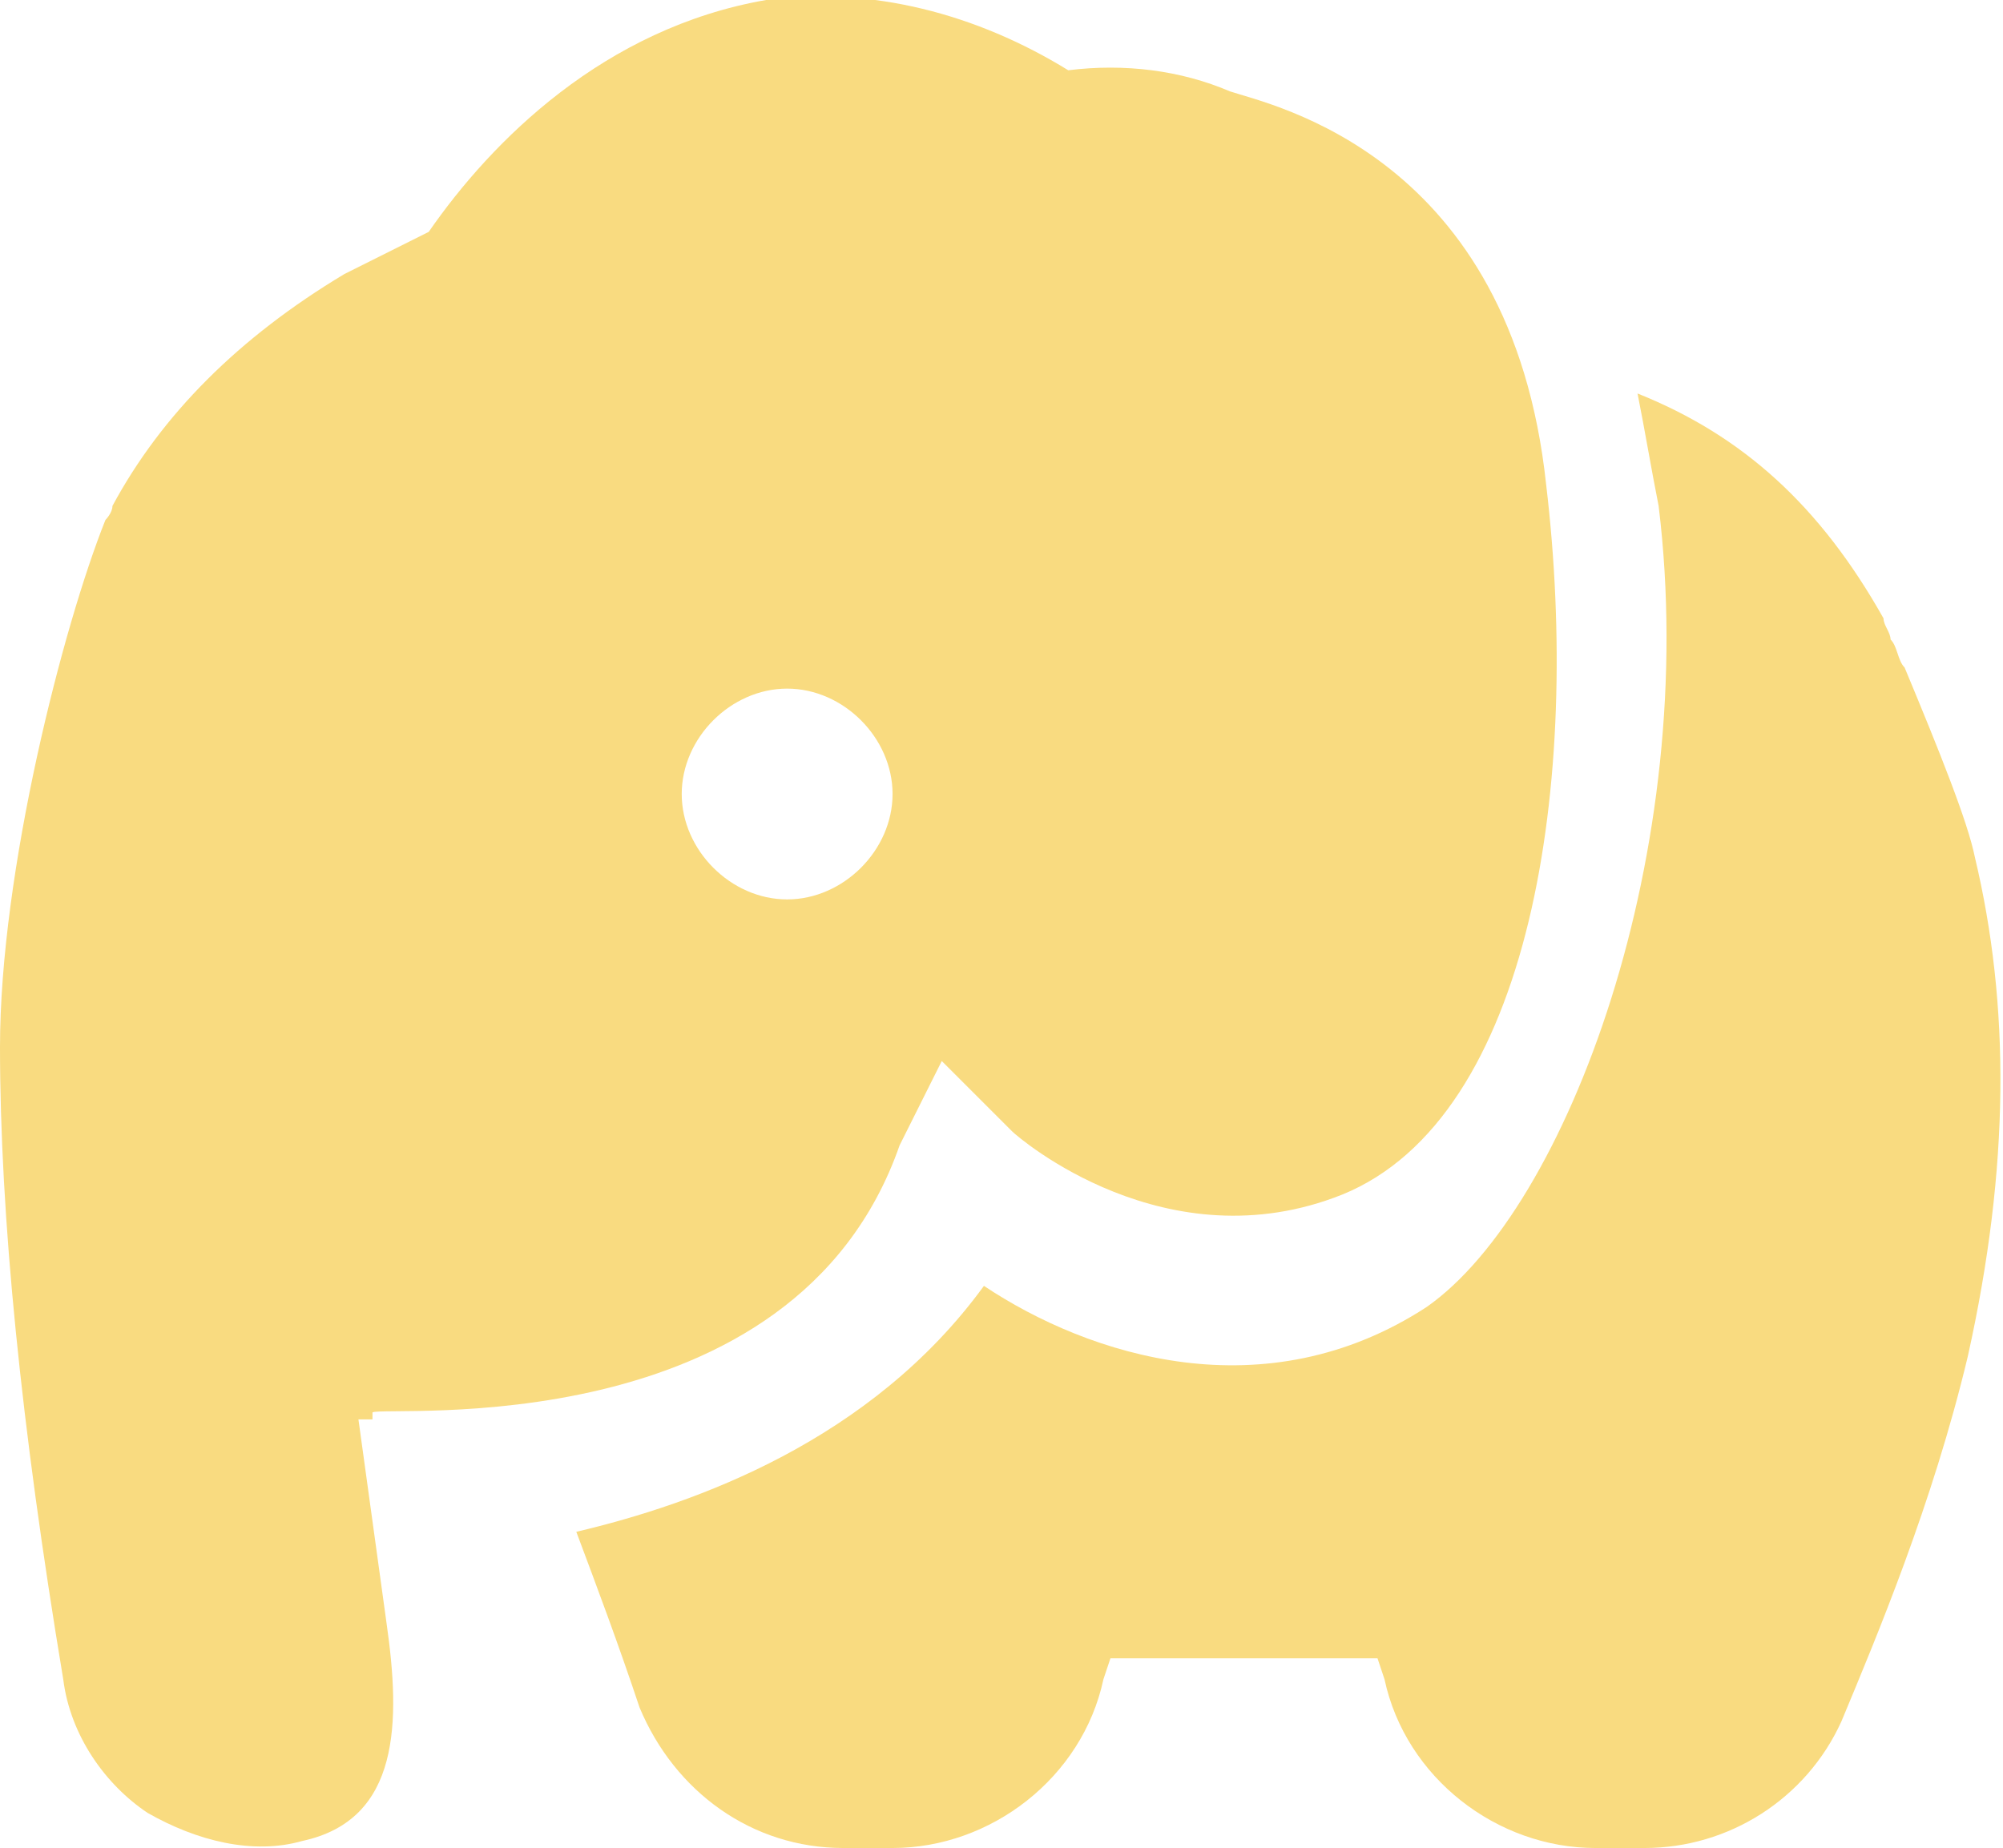 <?xml version="1.0" encoding="utf-8"?>
<!-- Generator: Adobe Illustrator 24.1.0, SVG Export Plug-In . SVG Version: 6.00 Build 0)  -->
<svg version="1.1" id="Layer_1" xmlns="http://www.w3.org/2000/svg" xmlns:xlink="http://www.w3.org/1999/xlink" x="0px" y="0px"
	 viewBox="0 0 28.5 26.3" style="enable-background:new 0 0 28.5 26.3;" xml:space="preserve">
<style type="text/css">
	.st0{fill:#F9DB80;}
</style>
<g>
	<path class="st0" d="M12.8,16.3l0.6-1.2l1,1c0.1,0.1,2.2,1.9,4.7,0.9c2.7-1.1,3.4-5.9,2.9-10.1c-0.5-4.7-3.9-5.4-4.5-5.6
		C16.8,1,16,0.9,15.2,1c-1.3-0.8-2.8-1.2-4.3-1C8.6,0.4,7,2,6.1,3.3C5.7,3.5,5.3,3.7,4.9,3.9C3.4,4.8,2.3,5.9,1.6,7.2
		c0,0.1-0.1,0.2-0.1,0.2C0.9,8.9,0,12.4,0,14.9c0,2.4,0.3,5.4,0.9,9c0.1,0.8,0.6,1.5,1.2,1.9c0.7,0.4,1.5,0.6,2.2,0.4
		c1.4-0.3,1.4-1.7,1.2-3.1l-0.4-2.9c0.1,0,0.1,0,0.2,0l0-0.1C5.5,20,11.3,20.6,12.8,16.3z M11.2,9.8c0.8,0,1.5,0.7,1.5,1.5
		s-0.7,1.5-1.5,1.5s-1.5-0.7-1.5-1.5S10.4,9.8,11.2,9.8z"/>
	<path class="st0" d="M28.1,12.2c-0.1-0.5-0.5-1.5-1-2.7C27,9.4,27,9.2,26.9,9.1c0-0.1-0.1-0.2-0.1-0.3c-0.9-1.6-2-2.6-3.5-3.2
		c0.1,0.5,0.2,1.1,0.3,1.6c0.6,4.9-1.3,10-3.3,11.4c-2.3,1.5-4.8,0.7-6.3-0.3c-1.6,2.2-4.1,3.1-5.8,3.5c0.3,0.8,0.6,1.6,0.9,2.5
		c0.5,1.2,1.6,2,2.9,2h0.7c1.4,0,2.7-1,3-2.4l0.1-0.3h3.8l0.1,0.3c0.3,1.4,1.6,2.4,3,2.4h0.7c1.2,0,2.3-0.7,2.8-1.8
		c0.5-1.2,1.3-3.1,1.8-5.2C28.6,16.6,28.6,14.3,28.1,12.2z"/>
</g>
</svg>
